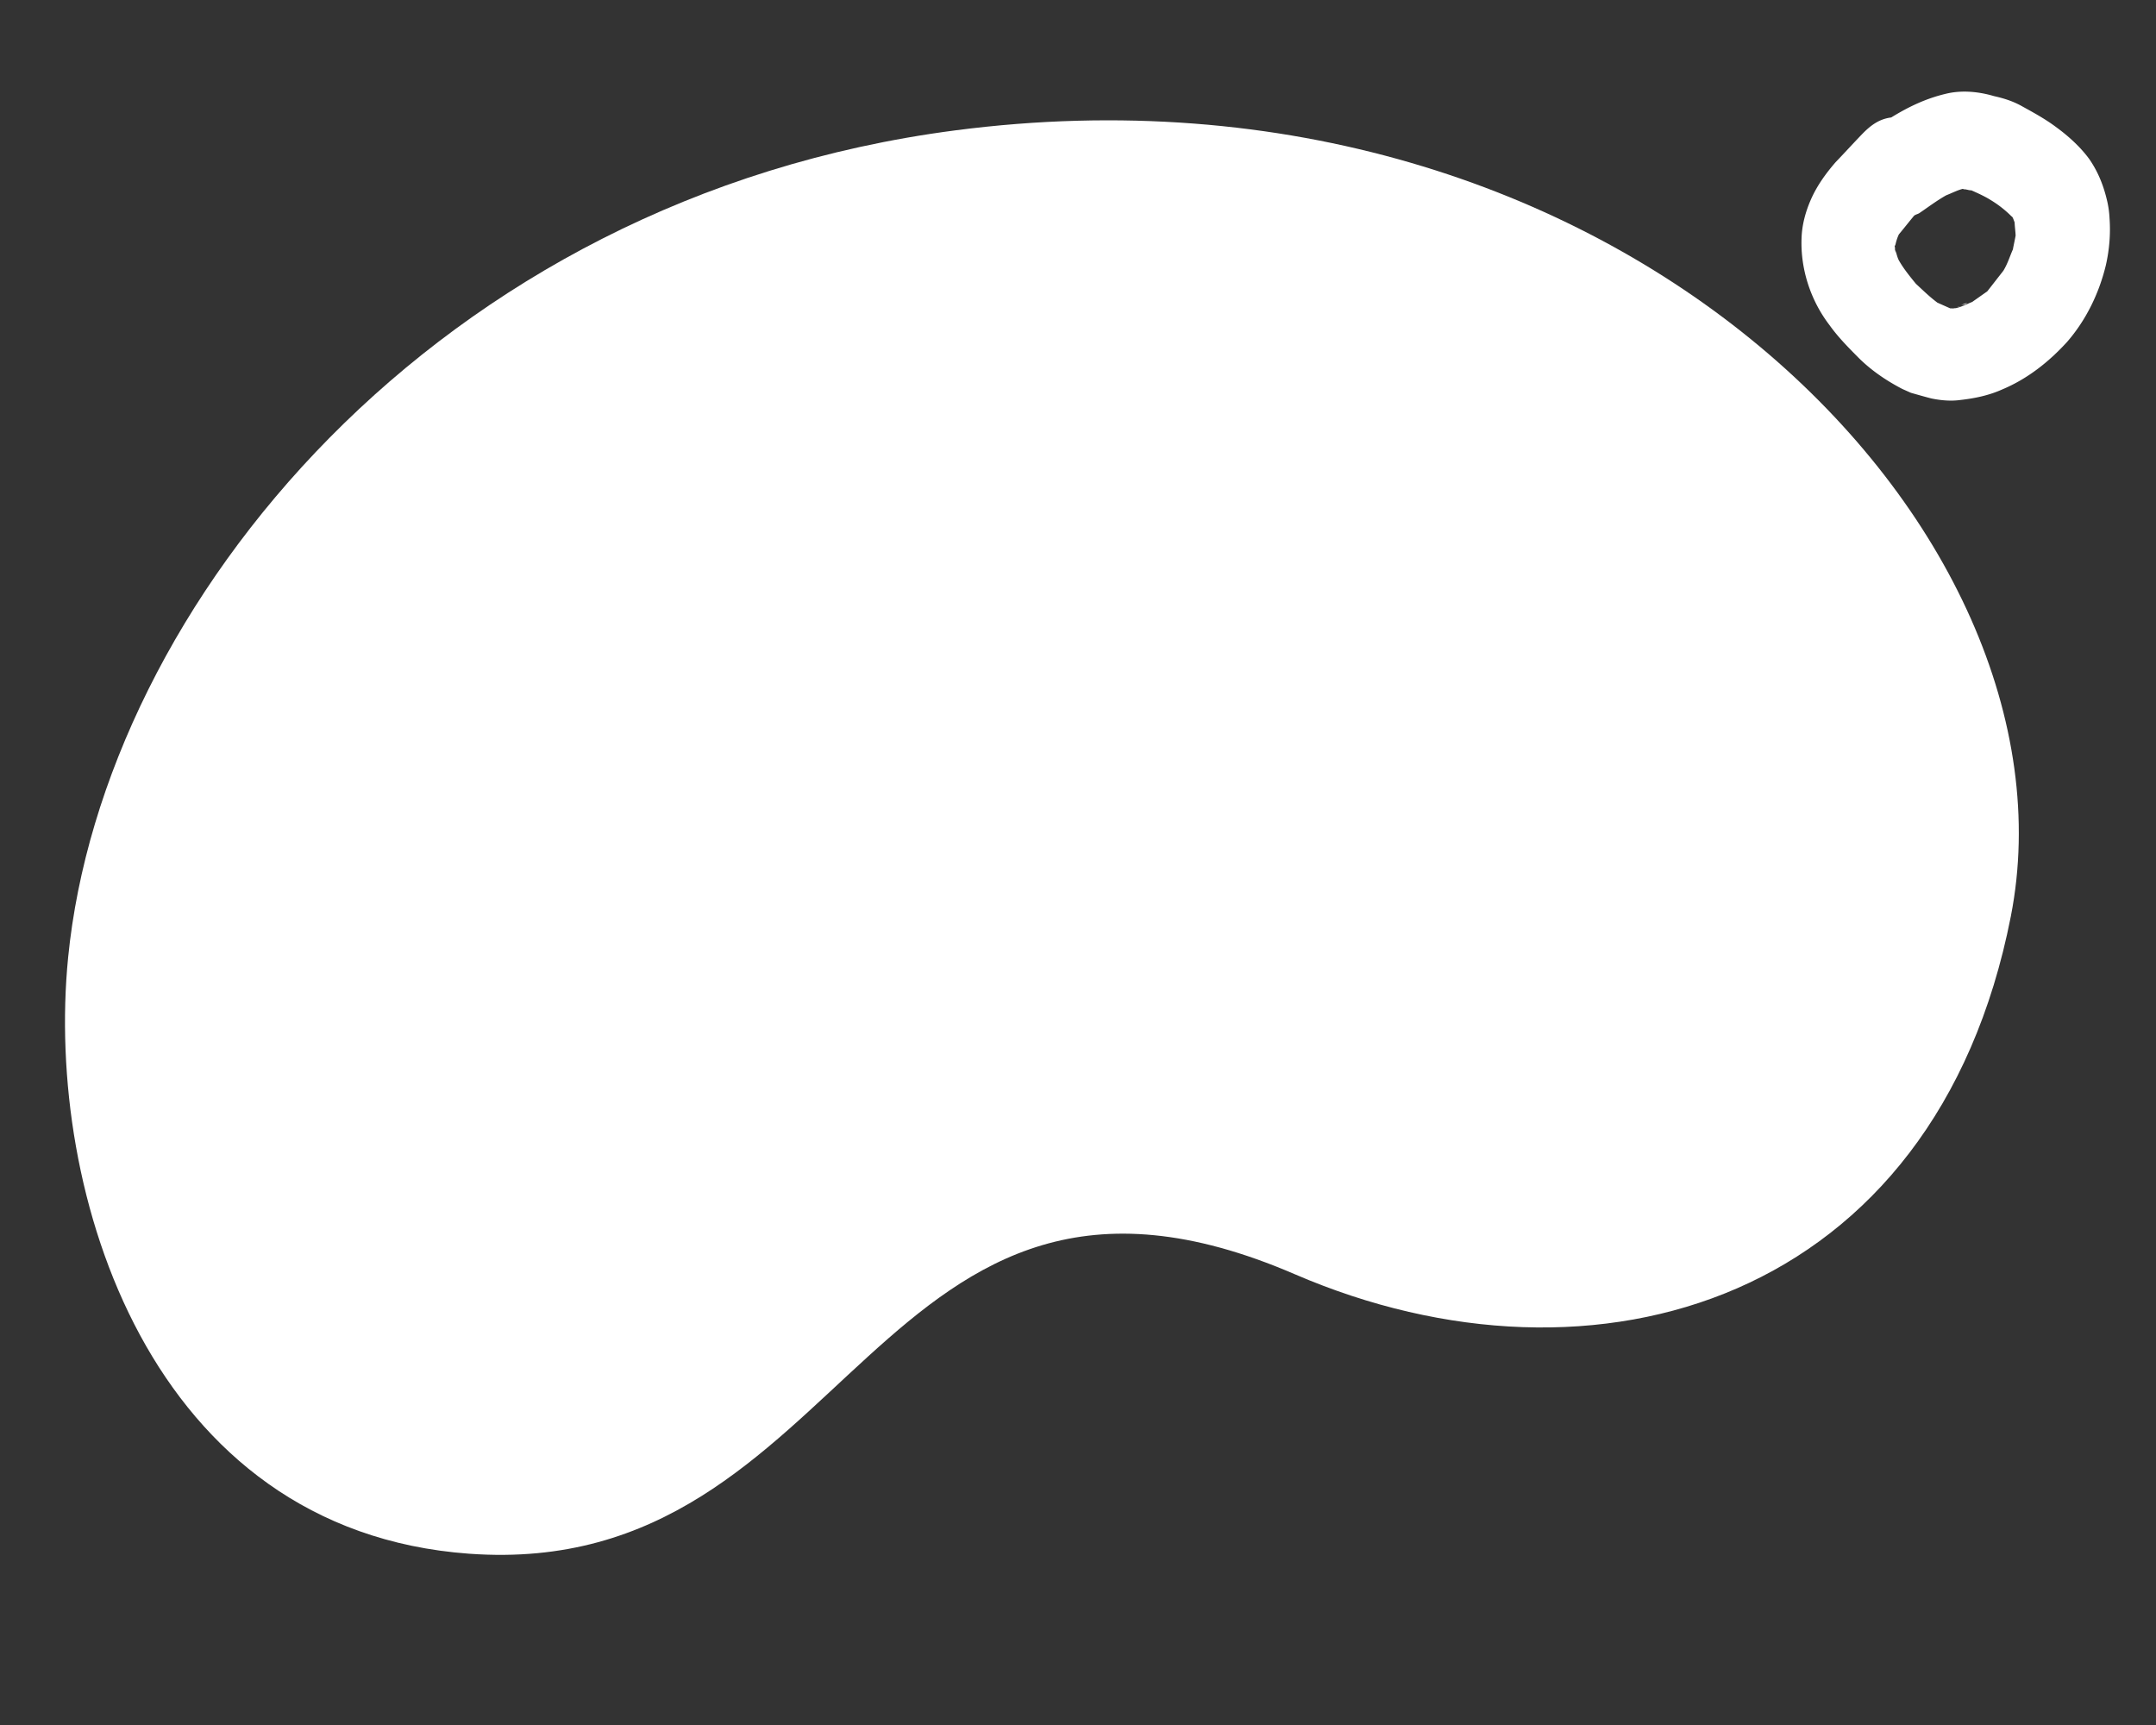 <svg width="375" height="300" fill="none" xmlns="http://www.w3.org/2000/svg"><rect width="100%" height="100%" fill="#333333" stroke="none"/><path d="M81.607 270.213c-55.602-4.036-73.813-62.783-69.759-103.684C17.911 105.366 75.757 34.442 166.14 22.674 281.354 7.672 362.888 92.35 349.752 159.36c-13.135 67.012-72.343 84.767-124.538 62.248-73.252-31.604-76.733 53.459-143.607 48.604z" fill="#fff"/><path d="M313.349 41.484c-.19 5.357 1.588 10.786 4.875 15.074 1.476 2.07 3.27 3.878 5.063 5.686 2.219 2.2 4.83 3.97 7.591 5.403l1.501.67c1.243.353 2.485.706 3.561.984 1.652.334 3.378.5 5.087.255 2.527-.284 4.962-.81 7.213-1.82 4.428-1.854 8.155-4.826 11.289-8.264 3.285-3.775 5.552-8.407 6.743-13.317.624-2.744.84-5.47.648-8.176a16.807 16.807 0 00-.36-2.78c-.601-2.687-1.519-5.112-3.088-7.424-1.476-2.07-3.603-4.027-5.714-5.573-1.943-1.472-4.037-2.608-5.963-3.67-1.593-.912-3.17-1.414-4.988-1.822-2.652-.78-5.529-1.057-8.206-.437-3.569.826-6.621 2.286-9.656 4.156-2.118.264-3.627 1.405-5.119 2.956-1.492 1.55-3.06 3.27-4.552 4.821-1.642 1.887-3.193 4.017-4.243 6.37-.975 2.185-1.616 4.519-1.682 6.908zm16.92-.713c.859-1.028 1.793-2.223 2.651-3.25.317-.263.726-.282 1.042-.544 1.434-.972 2.944-2.112 4.544-3.01.968-.375 2.01-.917 2.902-1.124l.167.074c.409-.019.909.204 1.318.185 1.167.521 2.335 1.042 3.428 1.732a19.15 19.15 0 013.553 2.795c.167.074.259.317.35.559l.184.485c.034.821.142 1.474.176 2.296-.133.746-.342 1.661-.475 2.408-.525 1.176-.883 2.427-1.65 3.697l-2.801 3.588-2.626 1.85c-.967.375-1.768.825-2.66 1.031-.242.094-.409.02-.65.113-.167-.075-.409.019-.576-.056l-2.168-.967c-1.352-1.006-2.461-2.106-3.737-3.28-1.035-1.268-2.069-2.536-2.862-3.897-.35-.56-.459-1.213-.643-1.698-.091-.242-.108-.653-.2-.895l.15-.337c.208-.915.433-1.419.583-1.755zm-.641 2.334c.017.41-.058.579-.042.99-.016-.411-.033-.822.042-.99zm10.819 10.27c.409-.02.575.055.984.036-.409.019-.742-.13-.984-.036zm.559-.355c.408-.02.725-.282 1.134-.3-.317.261-.726.28-1.134.3z" fill="#fff"/></svg>